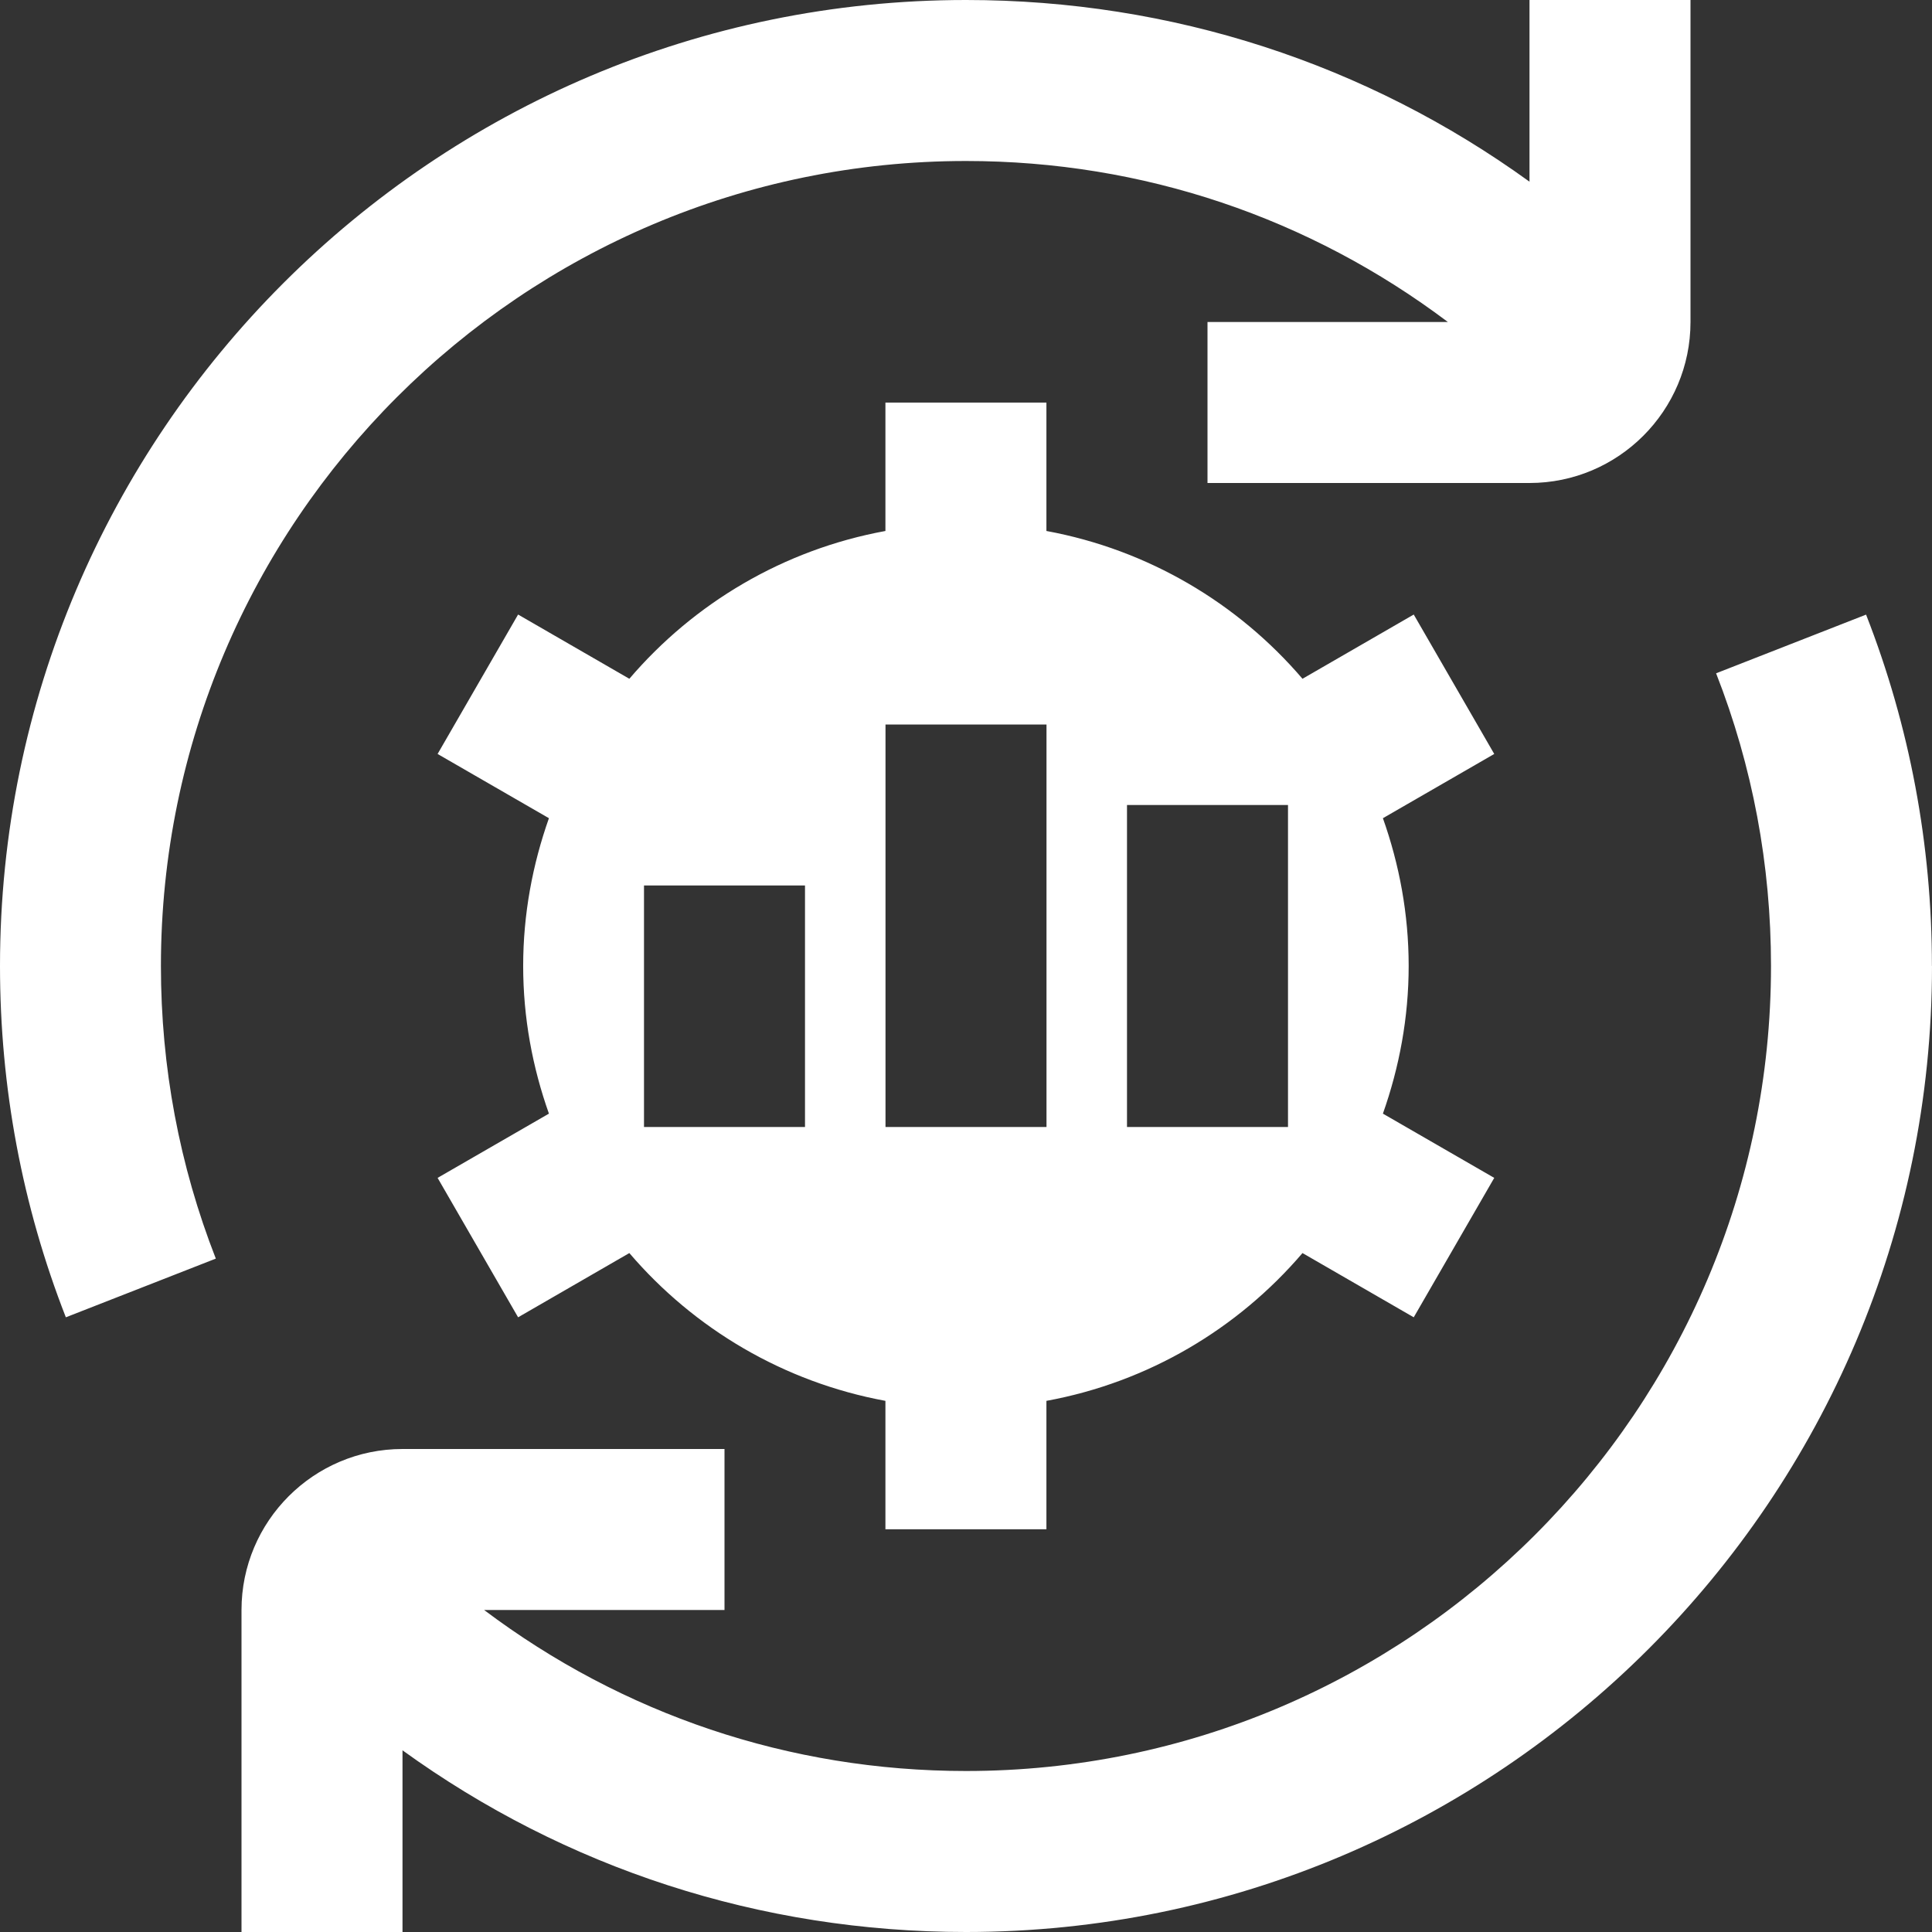 <svg width="24" height="24" viewBox="0 0 24 24" fill="none" xmlns="http://www.w3.org/2000/svg">
<rect x="0" y="0" width="24" height="24" fill="#333333" stroke="none"/>
<path d="M24 12C24 18.617 18.617 24 12 24C9.44 24 7.023 23.206 5 21.743V24H3V20C3 18.897 3.897 18 5 18H9V20H6.014C7.732 21.293 9.802 22 12 22C17.514 22 22 17.514 22 12C22 10.744 21.771 9.521 21.318 8.364L23.181 7.635C23.724 9.025 23.999 10.493 23.999 11.999L24 12ZM12 2C14.199 2 16.269 2.707 17.986 4H15V6H19C20.103 6 21 5.103 21 4V0H19V2.257C16.977 0.794 14.56 0 12 0C5.383 0 0 5.383 0 12C0 13.506 0.275 14.975 0.818 16.364L2.681 15.635C2.229 14.479 1.999 13.255 1.999 11.999C2 6.486 6.486 2 12 2ZM18.562 9.366L17.179 10.164C17.383 10.739 17.499 11.355 17.499 11.999C17.499 12.643 17.382 13.26 17.179 13.834L18.562 14.632L17.562 16.364L16.18 15.566C15.377 16.506 14.265 17.17 12.999 17.402V18.997H10.999V17.402C9.734 17.169 8.621 16.505 7.818 15.566L6.436 16.364L5.436 14.632L6.819 13.834C6.615 13.259 6.499 12.643 6.499 11.999C6.499 11.355 6.616 10.738 6.819 10.164L5.436 9.366L6.436 7.634L7.818 8.432C8.621 7.492 9.733 6.828 10.999 6.596V5.001H12.999V6.596C14.264 6.829 15.377 7.493 16.18 8.432L17.562 7.634L18.562 9.366ZM10 11H8V14H10V11ZM13 9H11V14H13V9ZM16 10H14V14H16V10Z" fill="white"/>
</svg>
